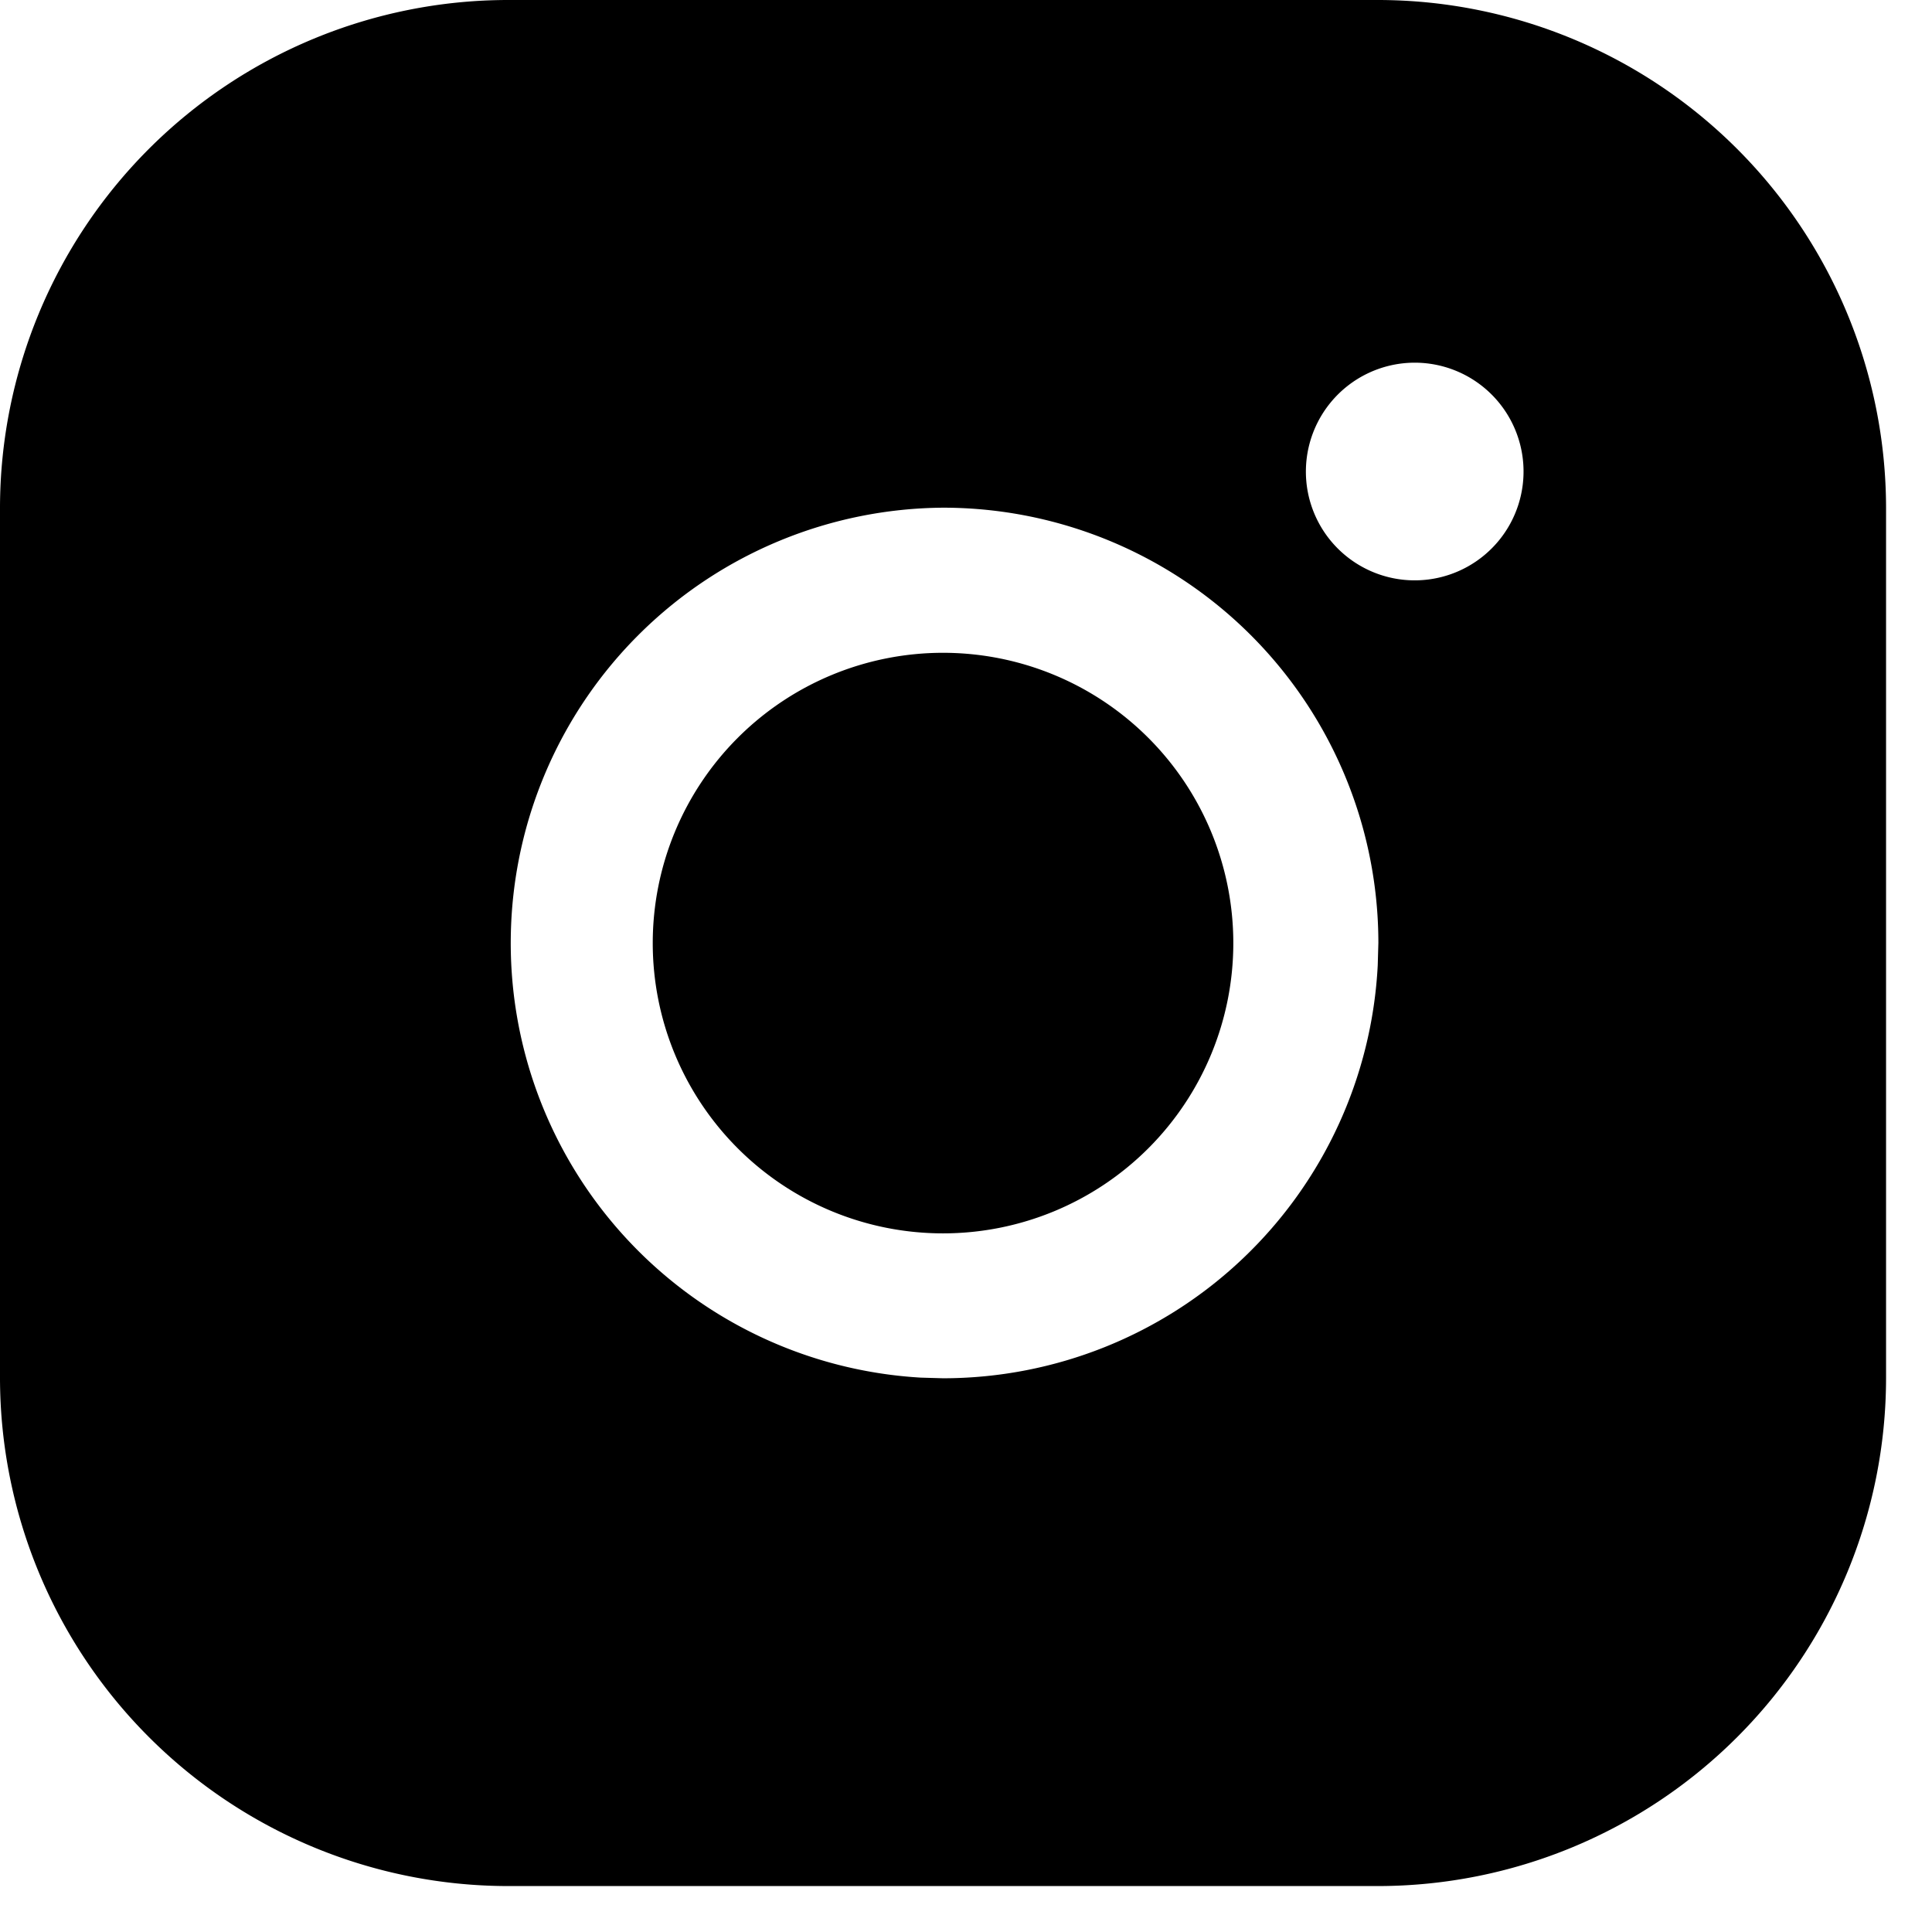 <svg xmlns="http://www.w3.org/2000/svg" width="18" height="18" fill="none"><path fill="#000" d="M12.84 0a4.737 4.737 0 0 1 4.732 4.73v8.11a4.737 4.737 0 0 1-4.731 4.732H4.73A4.738 4.738 0 0 1 0 12.841V4.73A4.736 4.736 0 0 1 4.73 0h8.11ZM8.786 4.73a4.056 4.056 0 0 0-.208 8.105l.208.006a4.056 4.056 0 0 0 4.05-3.847l.006-.209A4.056 4.056 0 0 0 8.785 4.73Zm0 1.352a2.704 2.704 0 1 1 0 5.409 2.704 2.704 0 0 1 0-5.409Zm4.394-2.703a1.015 1.015 0 0 0-.994 1.212 1.014 1.014 0 1 0 .994-1.212Z"/></svg>